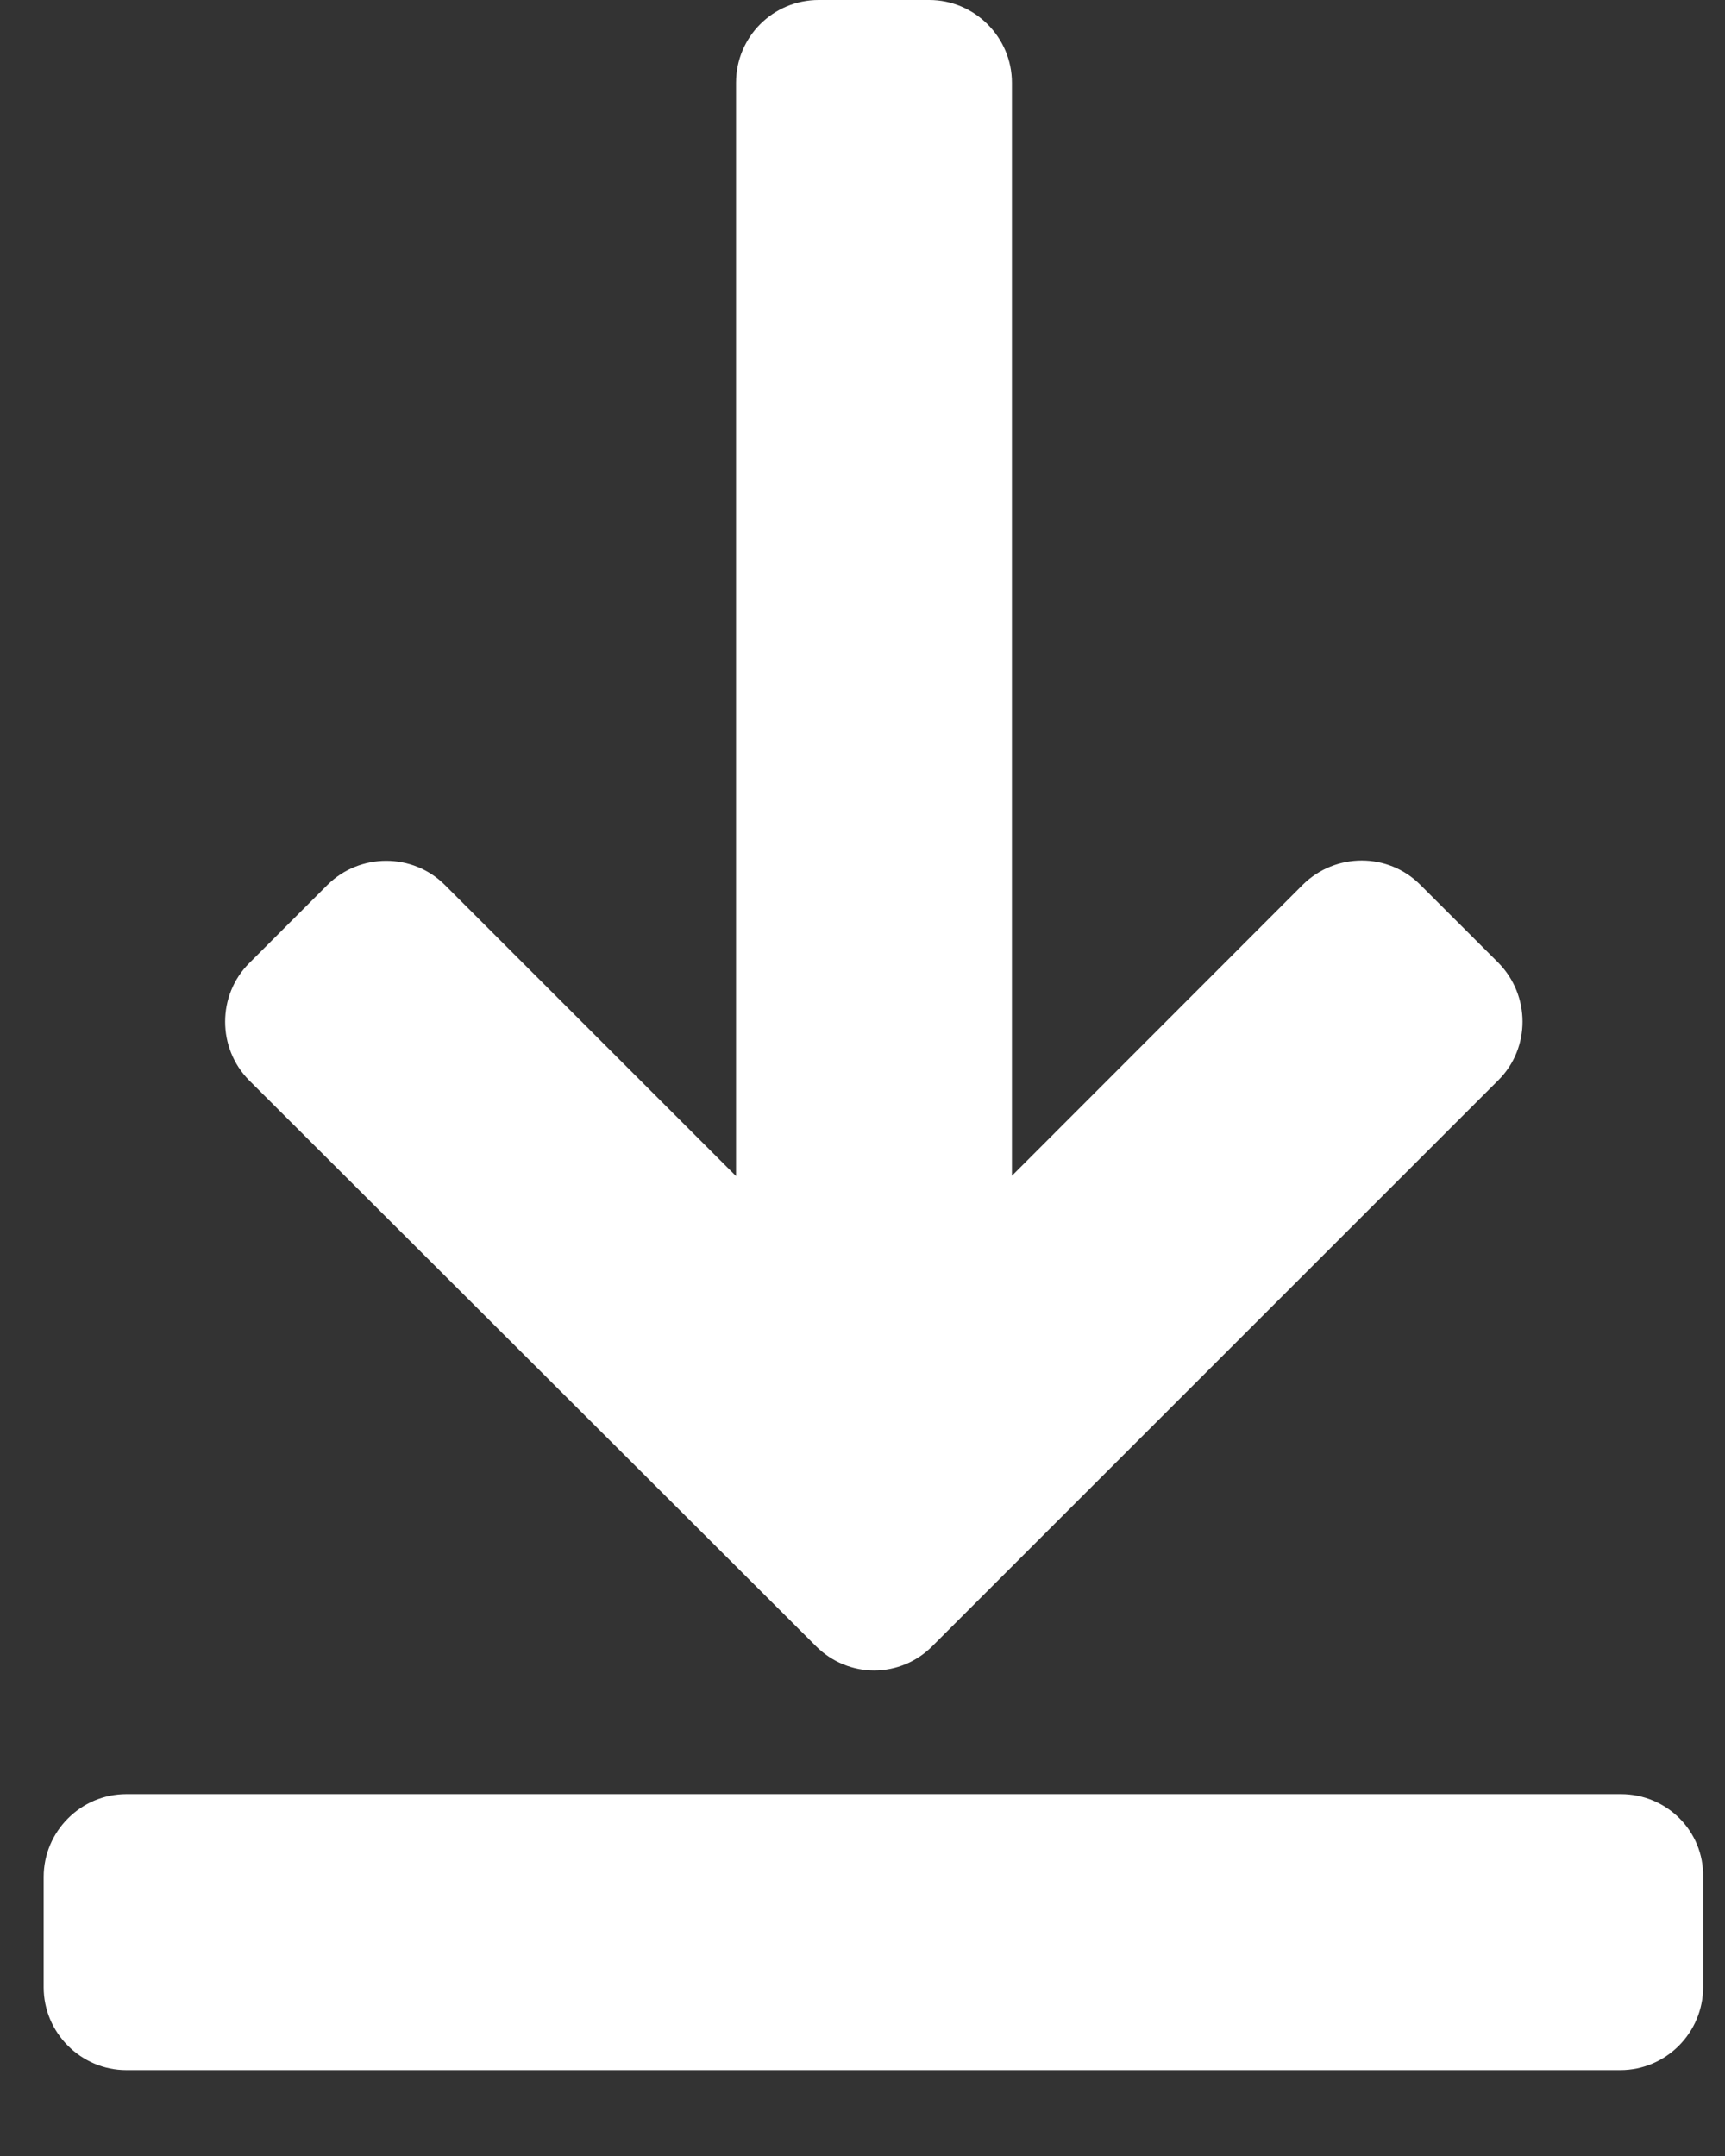 <?xml version="1.0" encoding="UTF-8"?> <svg xmlns="http://www.w3.org/2000/svg" width="16" height="20" viewBox="0 0 16 20" fill="none"><rect x="0" y="0" width="16" height="20" fill="#333333" stroke="none"/><path d="M15.035 16.643H1.172C0.749 16.643 0.405 16.99 0.405 17.411V18.435C0.405 18.859 0.752 19.203 1.172 19.203H15.029C15.453 19.203 15.797 18.856 15.797 18.435V17.411C15.805 16.985 15.458 16.643 15.035 16.643ZM7.567 15.269C7.717 15.42 7.914 15.496 8.108 15.496C8.208 15.496 8.308 15.476 8.401 15.437C8.494 15.398 8.578 15.341 8.649 15.269L13.899 10.019C14.196 9.722 14.196 9.235 13.899 8.932L13.172 8.206C12.874 7.908 12.388 7.908 12.085 8.206L9.386 10.907V0.768C9.386 0.344 9.039 0 8.619 0H7.594C7.171 0 6.827 0.341 6.827 0.768V10.91L4.125 8.208C3.827 7.911 3.338 7.911 3.038 8.208L2.311 8.935C2.014 9.233 2.014 9.722 2.311 10.022L7.567 15.269Z" fill="white"></path></svg> 